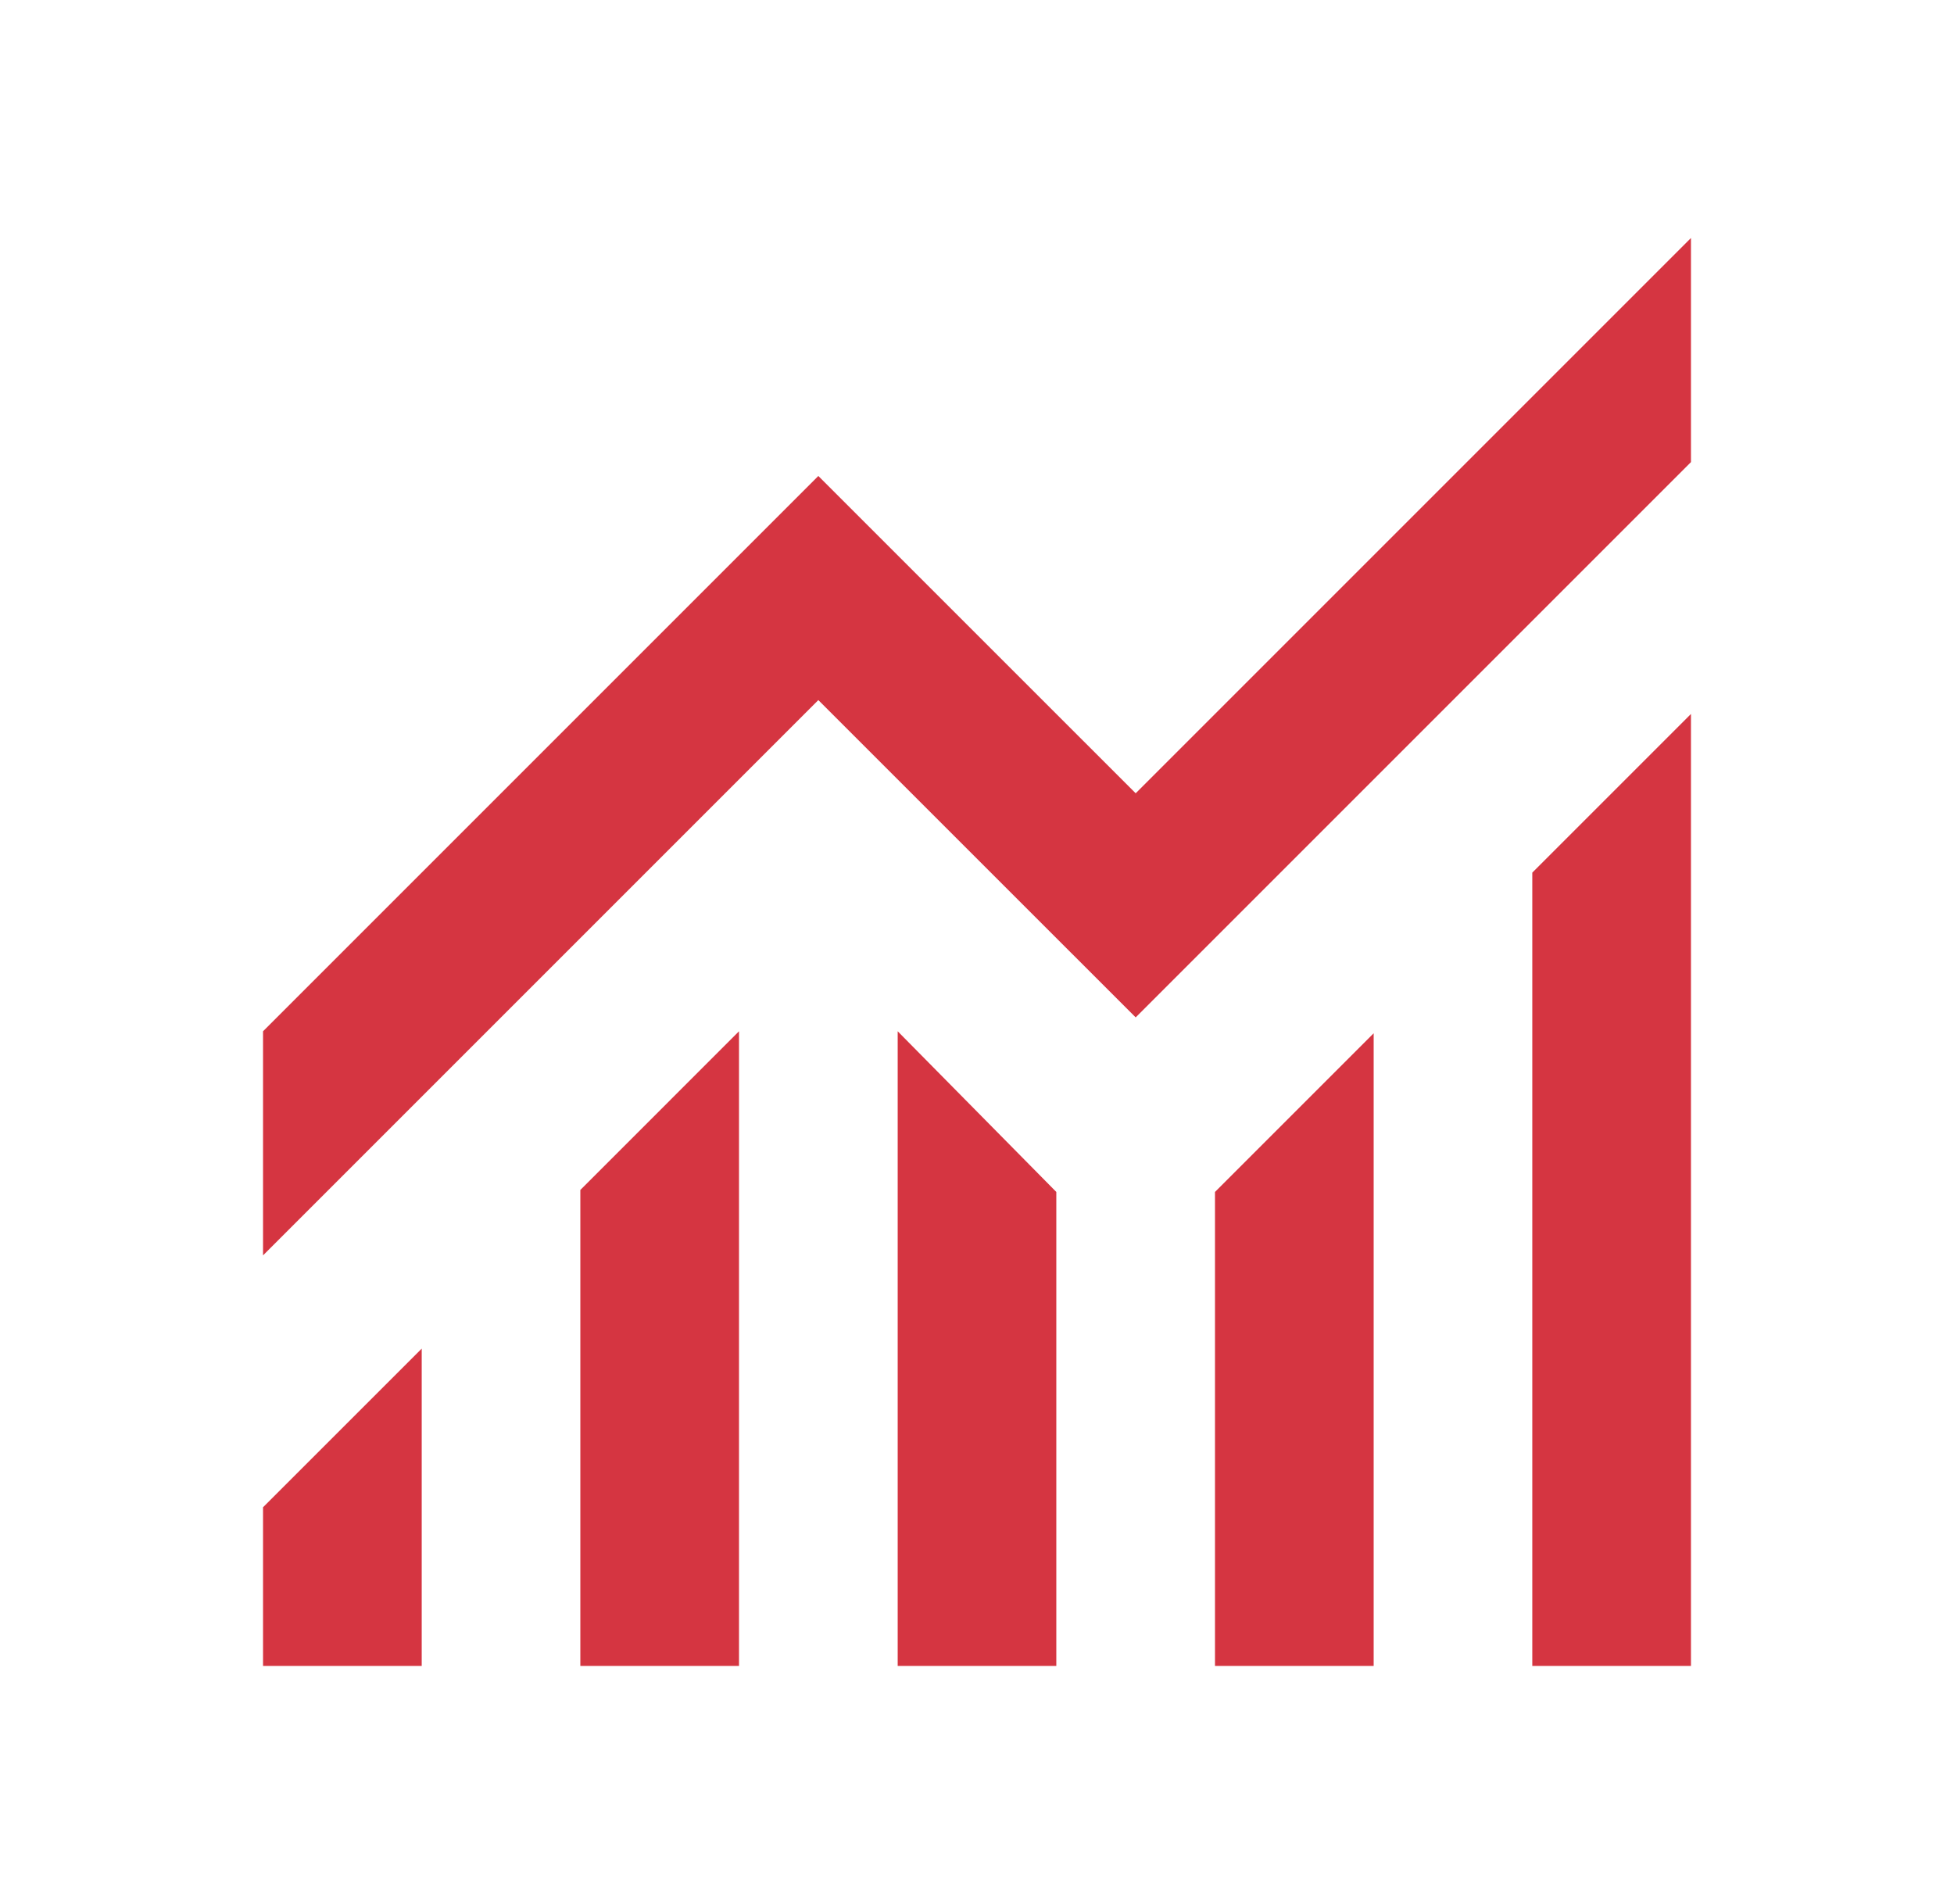 <?xml version="1.0" encoding="UTF-8"?>
<svg xmlns="http://www.w3.org/2000/svg" width="39" height="38" viewBox="0 0 39 38" fill="none">
  <mask id="mask0_97_871" style="mask-type:alpha" maskUnits="userSpaceOnUse" x="0" y="0" width="39" height="38">
    <rect x="0.5" width="38" height="38" fill="#D9D9D9"></rect>
  </mask>
  <g mask="url(#mask0_97_871)">
    <path d="M5.25 33.25V30.083L8.417 26.917V33.25H5.25ZM11.583 33.25V23.75L14.75 20.583V33.25H11.583ZM17.917 33.25V20.583L21.083 23.79V33.25H17.917ZM24.25 33.25V23.79L27.417 20.623V33.25H24.25ZM30.583 33.25V17.417L33.75 14.25V33.25H30.583ZM5.25 25.056V20.583L16.333 9.5L22.667 15.833L33.75 4.75V9.223L22.667 20.306L16.333 13.973L5.25 25.056Z" fill="#D53541"></path>
  </g>
</svg>
